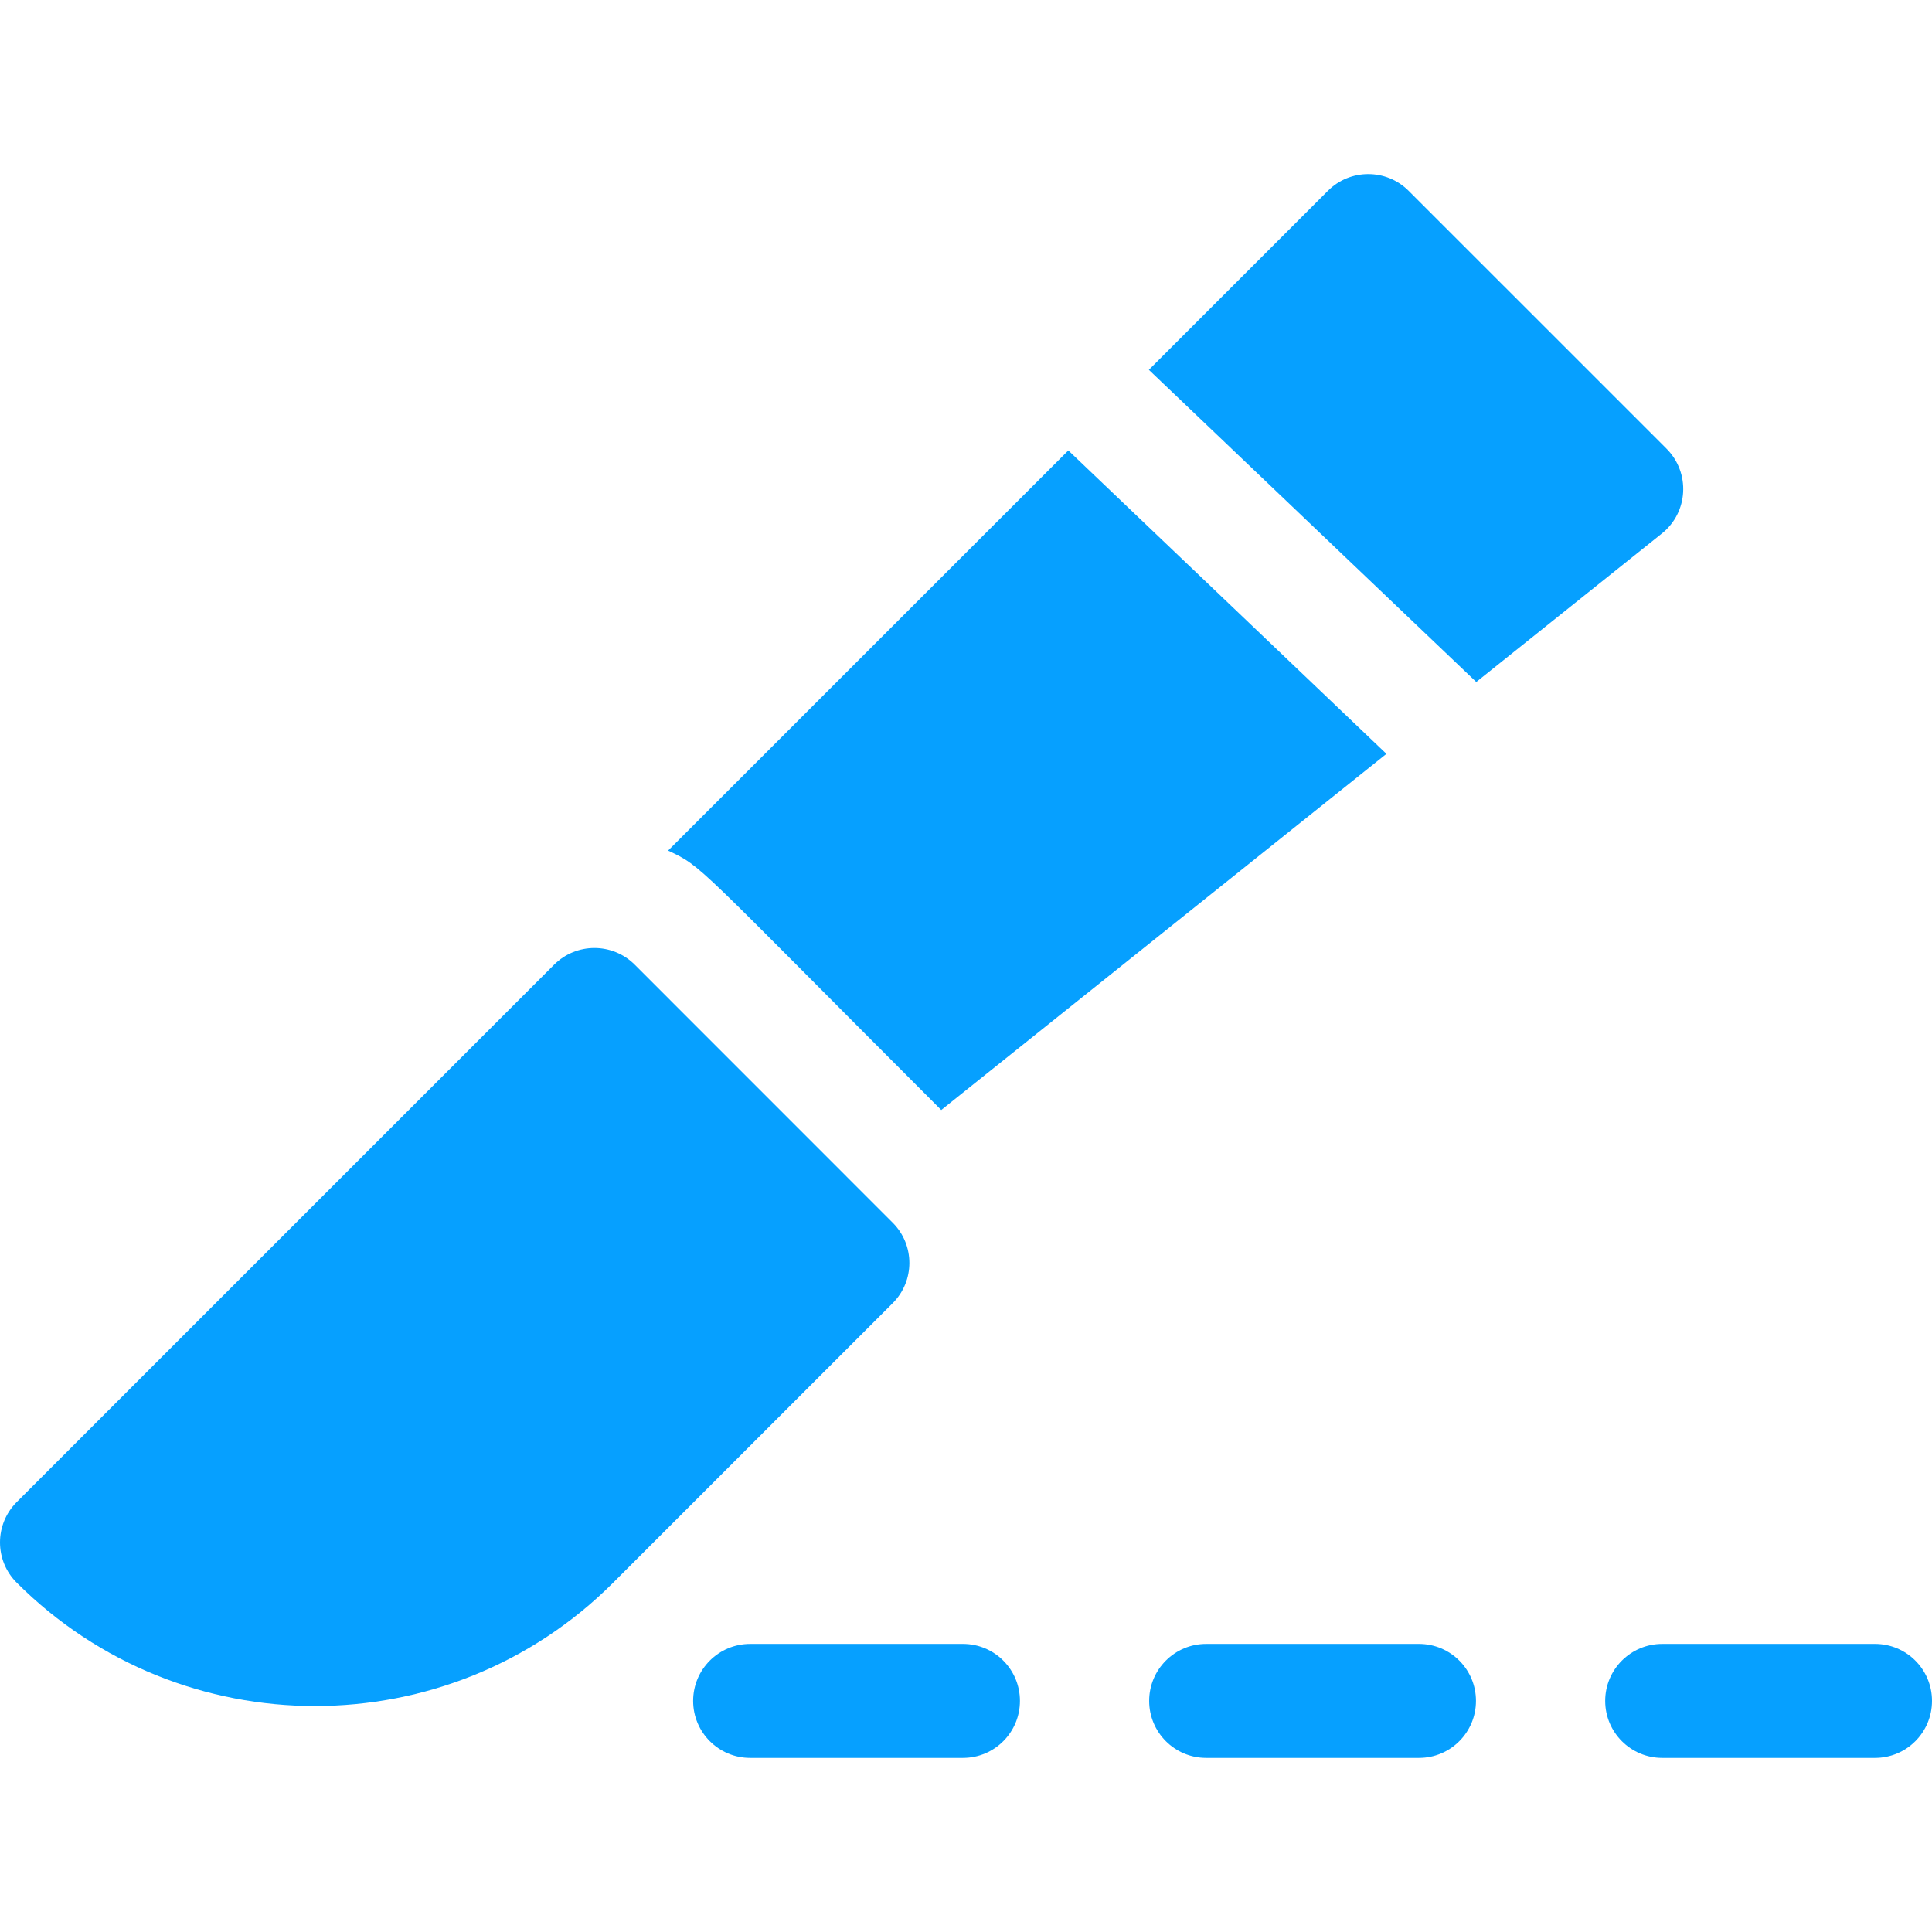 <svg width="26" height="26" viewBox="0 0 26 26" fill="none" xmlns="http://www.w3.org/2000/svg">
<g clip-path="url(#clip0_4093_383811)">
<path d="M12.013 16.454L8.542 12.982C8.242 12.683 7.757 12.683 7.457 12.982L0.225 20.214C-0.075 20.514 -0.075 21 0.225 21.299C2.438 23.512 6.039 23.513 8.252 21.299L12.013 17.538C12.313 17.239 12.313 16.753 12.013 16.454Z" fill="#06A0FF"/>
<path d="M12.667 14.938L18.658 10.145L14.377 6.062L8.991 11.447C9.461 11.67 9.316 11.586 12.667 14.938Z" fill="#06A0FF"/>
<path d="M22.428 6.039L18.956 2.567C18.655 2.267 18.169 2.269 17.871 2.567L15.461 4.977L19.867 9.178L22.364 7.18C22.721 6.896 22.751 6.363 22.428 6.039Z" fill="#06A0FF"/>
<path d="M12.959 22.123H10.095C9.672 22.123 9.328 22.466 9.328 22.89C9.328 23.314 9.672 23.657 10.095 23.657H12.959C13.383 23.657 13.726 23.314 13.726 22.89C13.726 22.466 13.383 22.123 12.959 22.123Z" fill="#06A0FF"/>
<path d="M19.096 22.123H16.232C15.809 22.123 15.465 22.466 15.465 22.89C15.465 23.314 15.809 23.657 16.232 23.657H19.096C19.52 23.657 19.863 23.314 19.863 22.89C19.863 22.466 19.52 22.123 19.096 22.123Z" fill="#06A0FF"/>
<path d="M25.233 22.123H22.369C21.946 22.123 21.602 22.466 21.602 22.89C21.602 23.314 21.946 23.657 22.369 23.657H25.233C25.657 23.657 26 23.314 26 22.89C26 22.466 25.657 22.123 25.233 22.123Z" fill="#06A0FF"/>
</g>
<defs>
<clipPath id="clip0_4093_383811">
<rect width="26" height="26" fill="white"/>
</clipPath>
</defs>
</svg>
